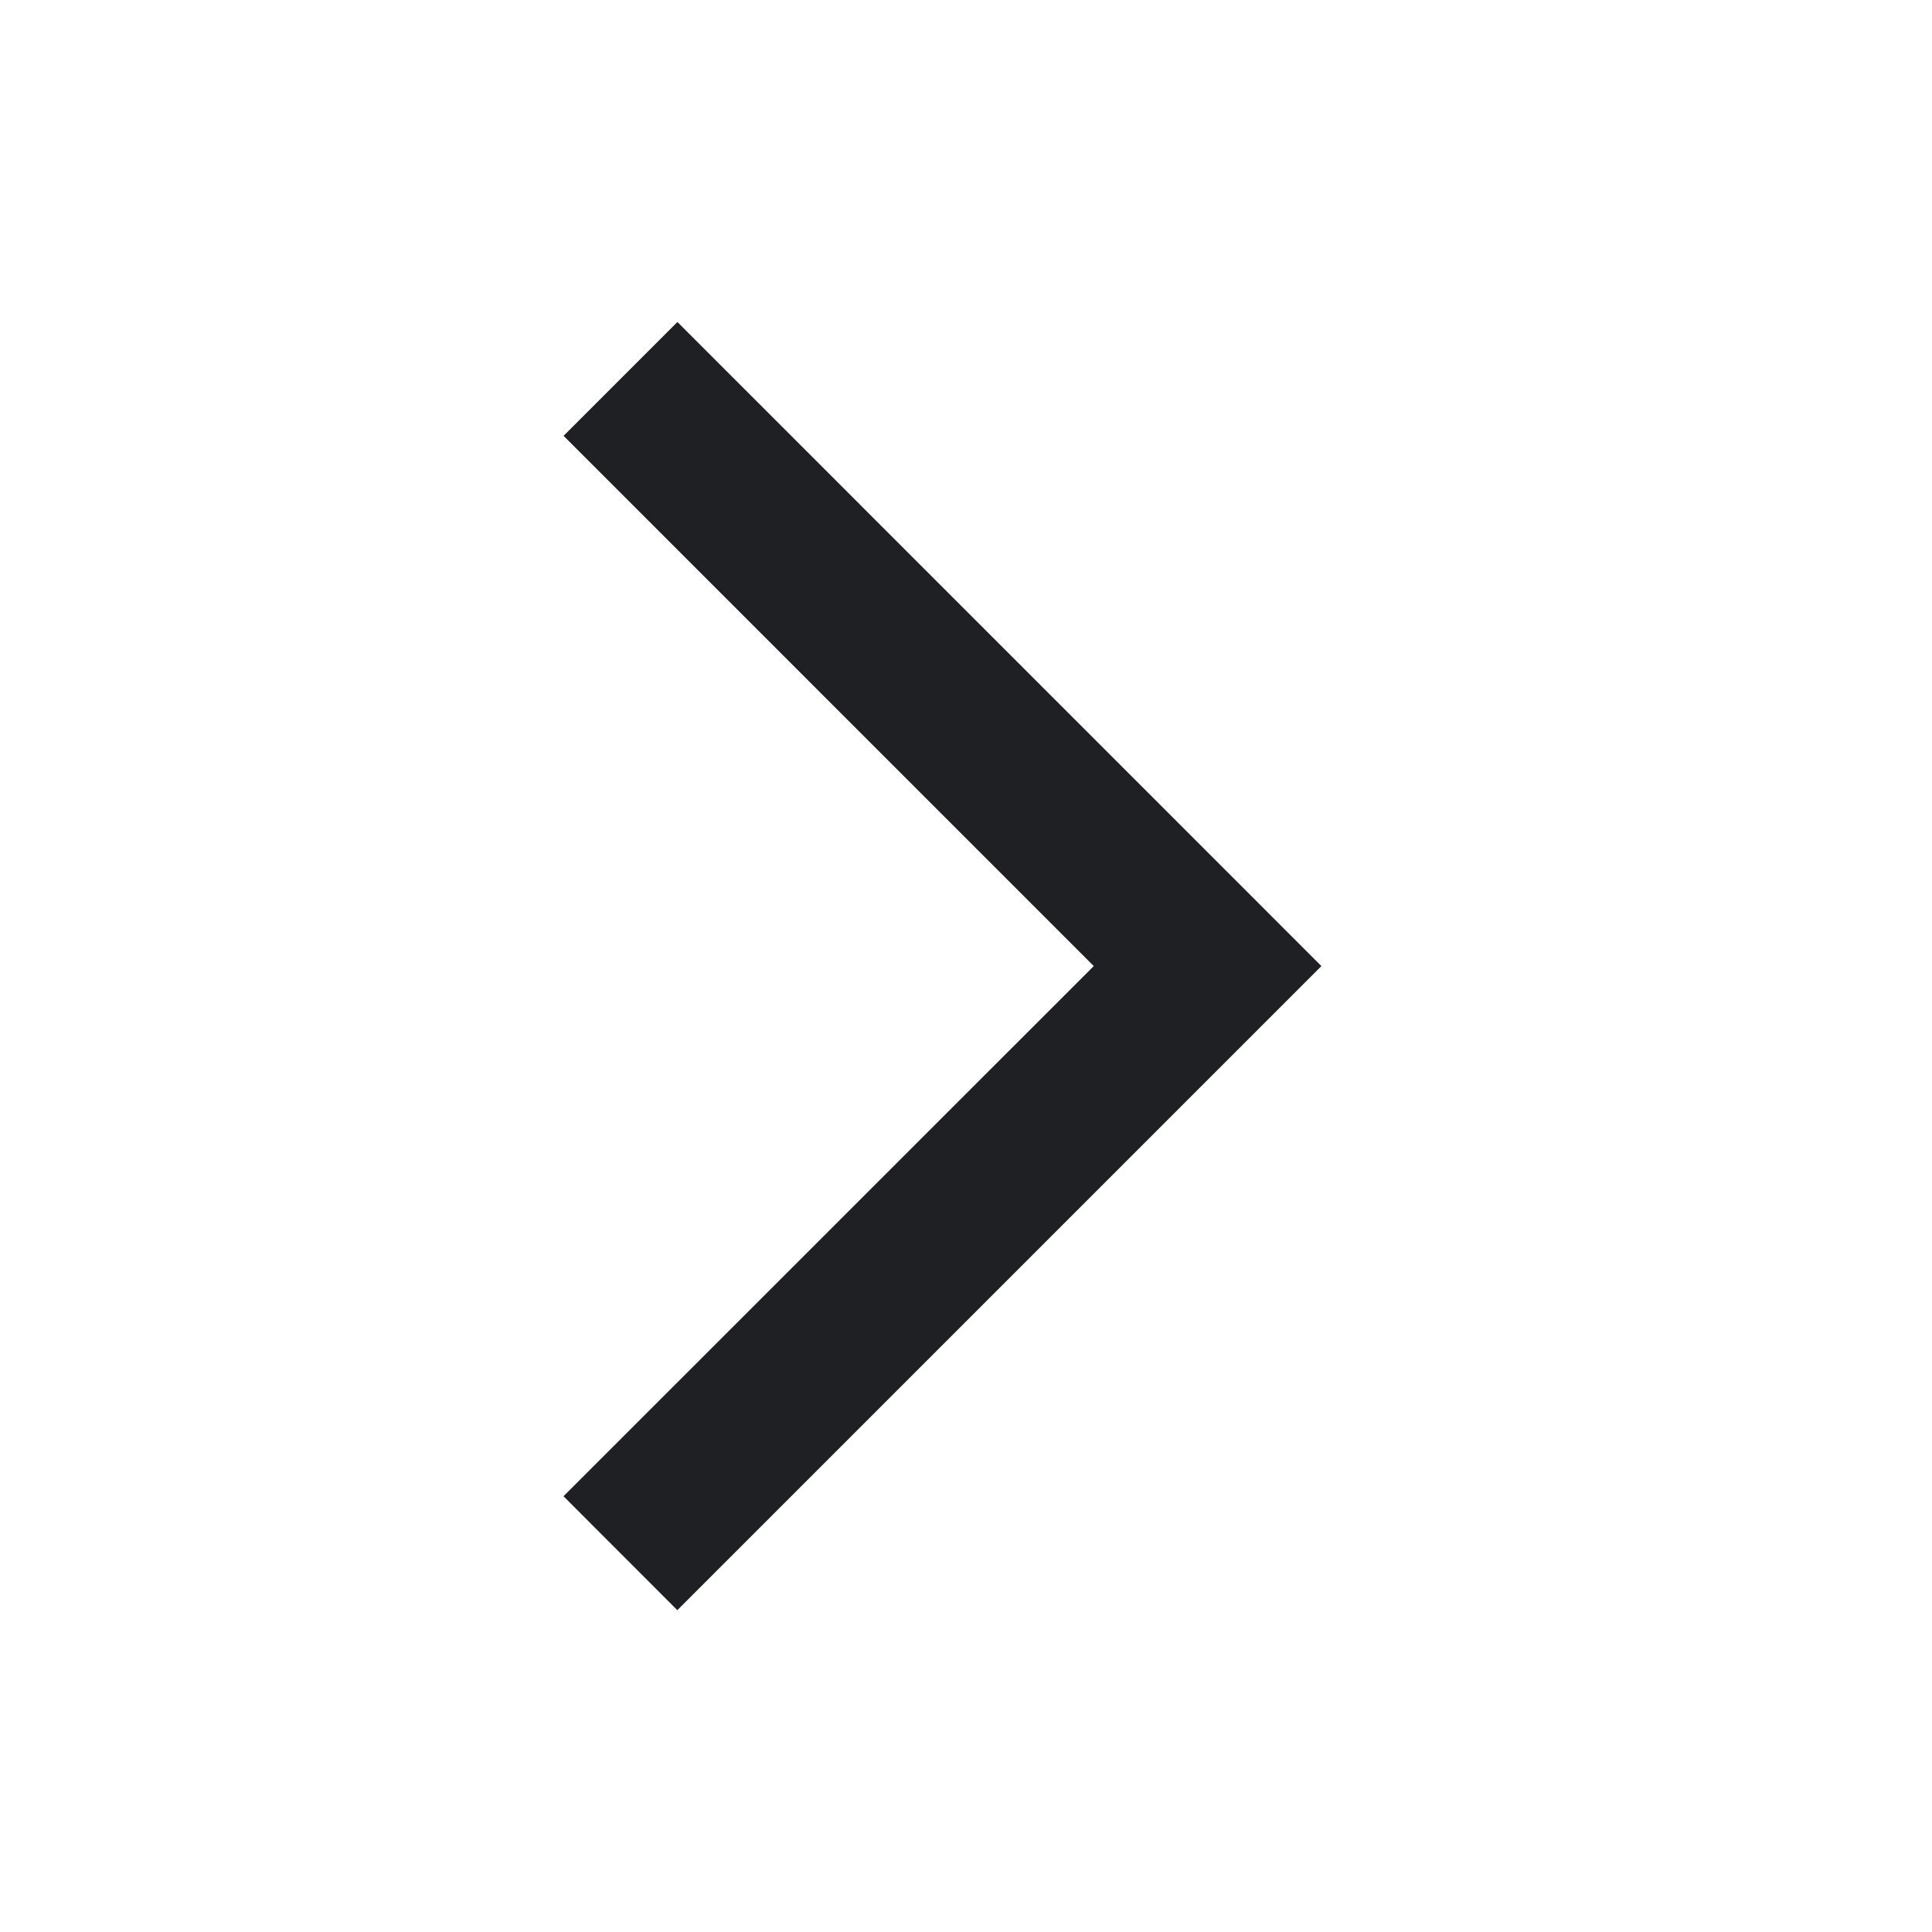 <svg width="24" height="24" viewBox="0 0 24 24" fill="none" xmlns="http://www.w3.org/2000/svg">
<path fill-rule="evenodd" clip-rule="evenodd" d="M16.415 12.001L8.414 20.002L7 18.587L13.587 12.001L7.001 5.414L8.415 4L16.415 12.001Z" fill="#1F2024"/>
</svg>
